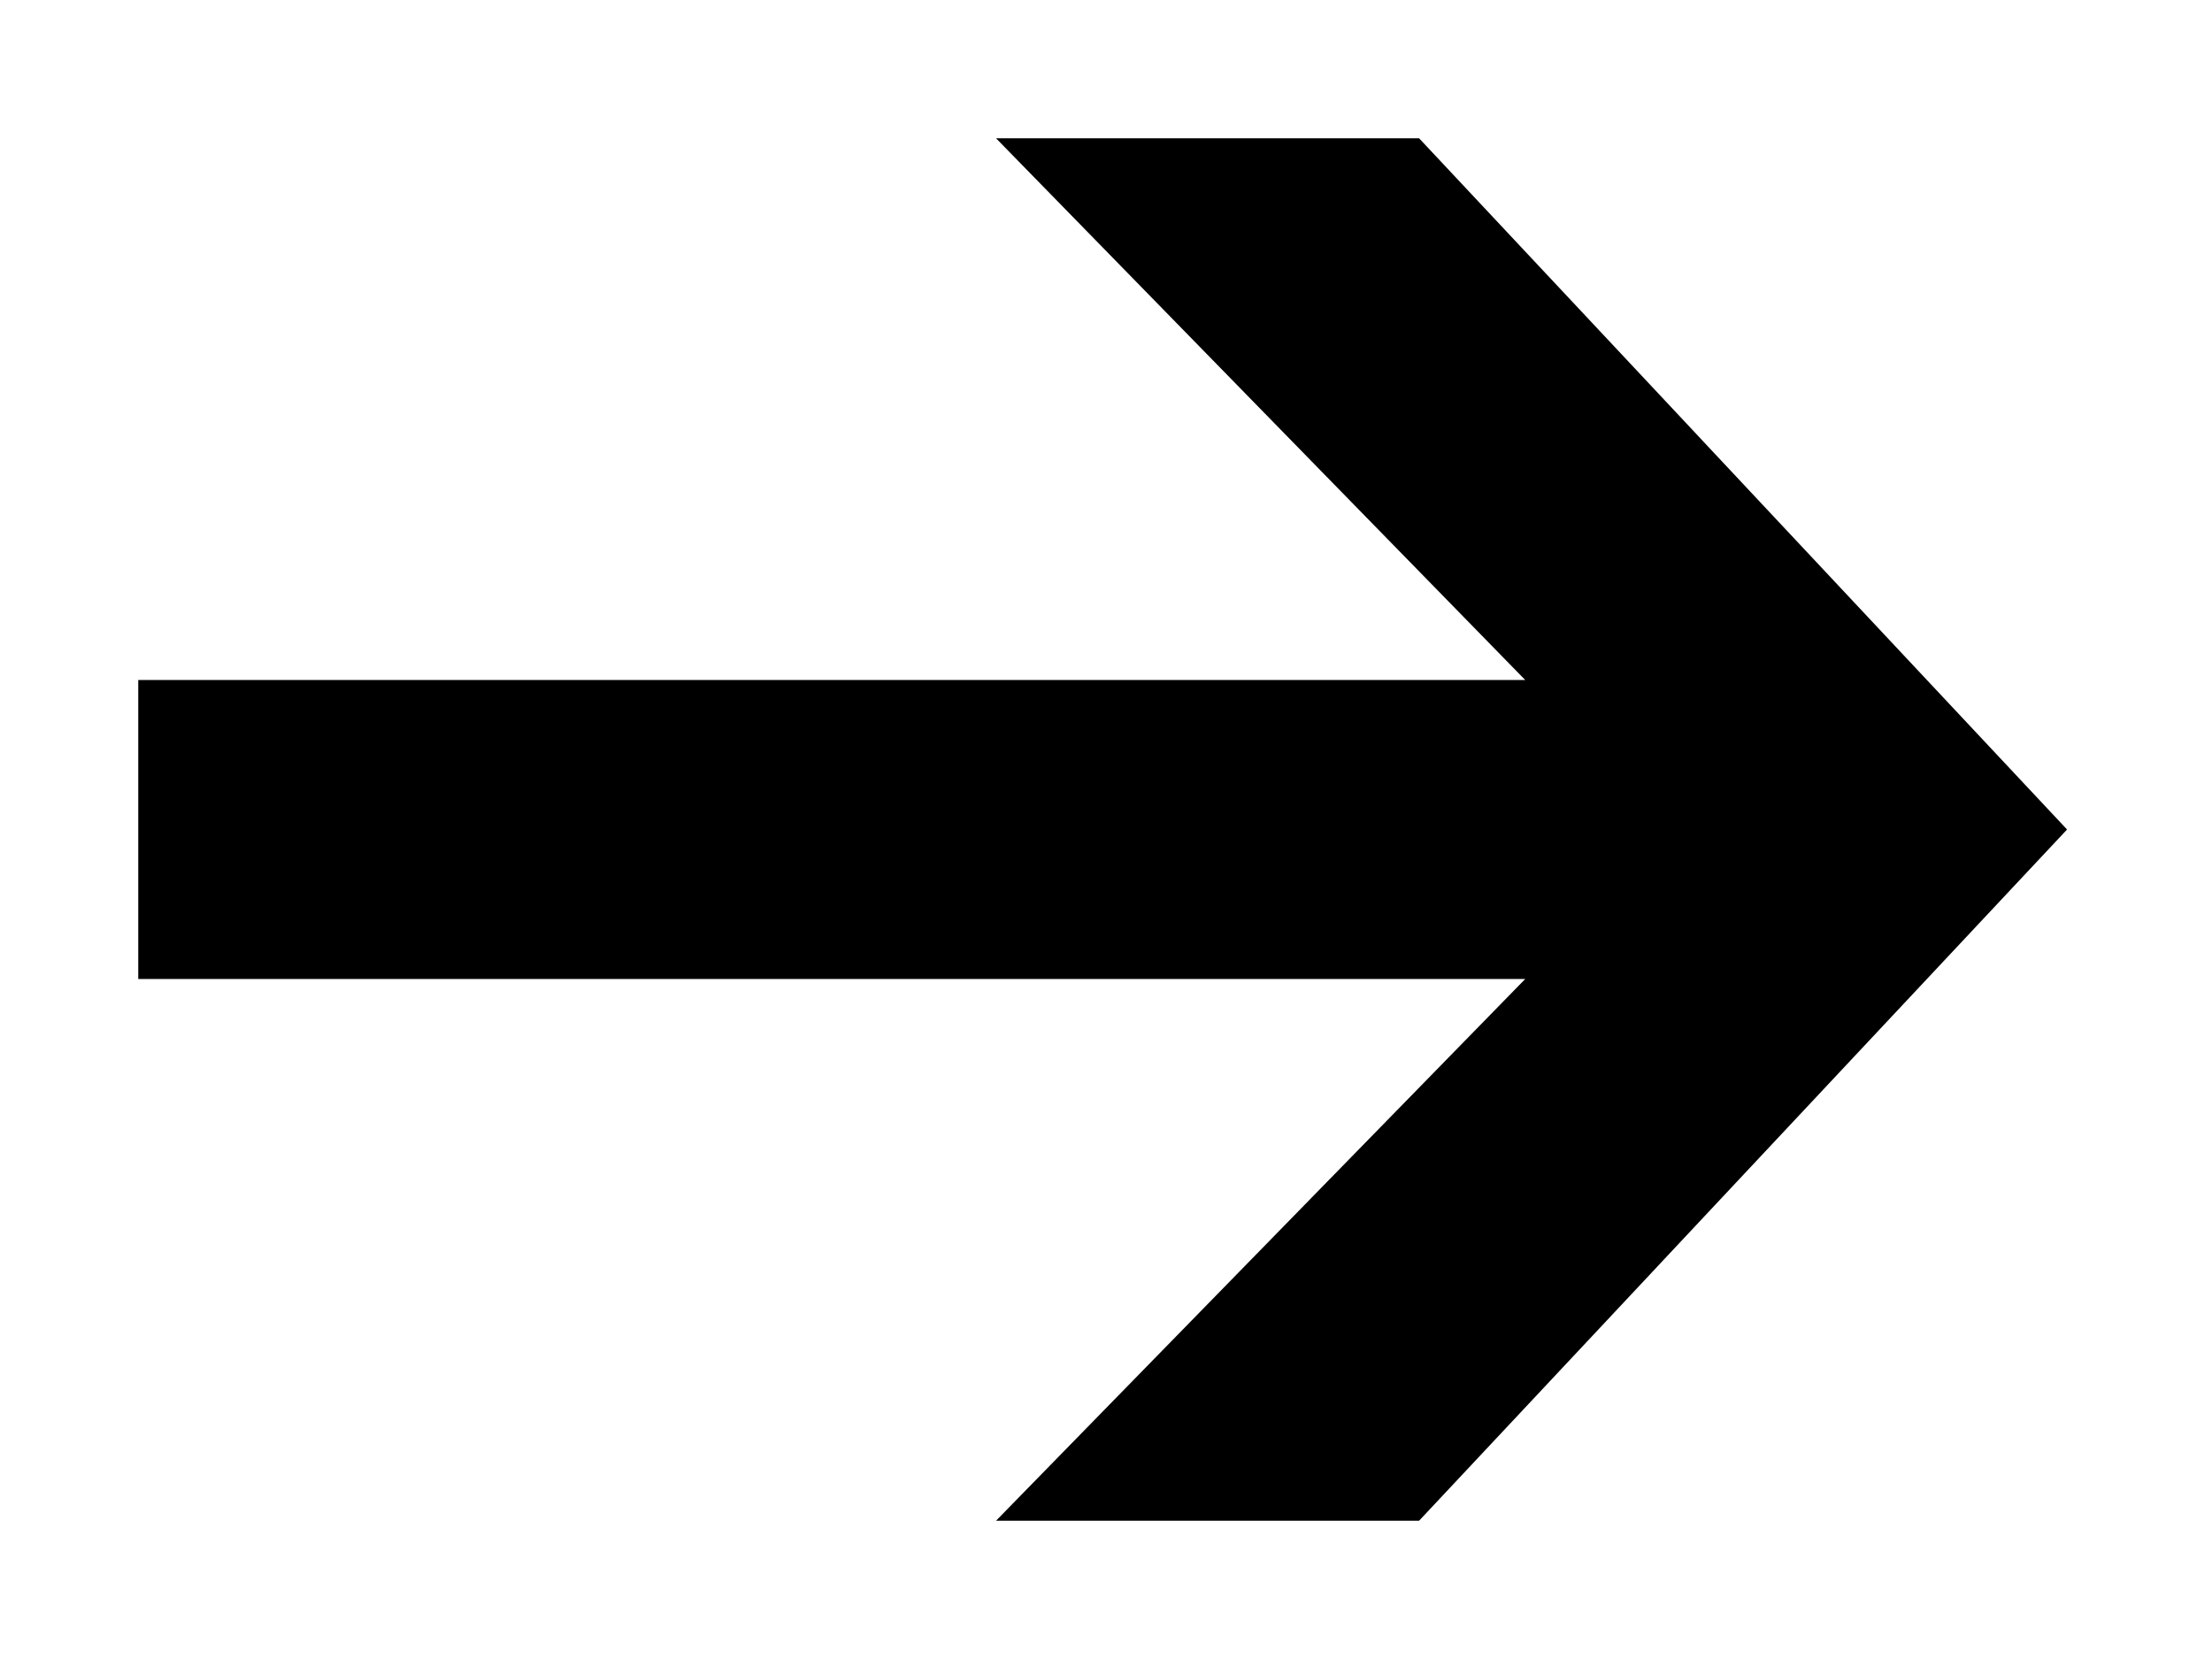 <?xml version="1.0" encoding="UTF-8"?>
<svg width="12px" height="9px" viewBox="0 0 12 9" version="1.1" xmlns="http://www.w3.org/2000/svg" xmlns:xlink="http://www.w3.org/1999/xlink">
    <!-- Generator: Sketch 51.3 (57544) - http://www.bohemiancoding.com/sketch -->
    <title>→</title>
    <desc>Created with Sketch.</desc>
    <defs></defs>
    <g id="Page-1" stroke="none" stroke-width="1" fill="none" fill-rule="evenodd">
        <polygon id="→" stroke="#000000" stroke-width="0.5" fill="#000000" points="8.868 5.061 1 5.061 1 3.939 8.868 3.939 5.997 1 7.59 1 10.871 4.5 7.59 8 5.997 8"></polygon>
    </g>
</svg>